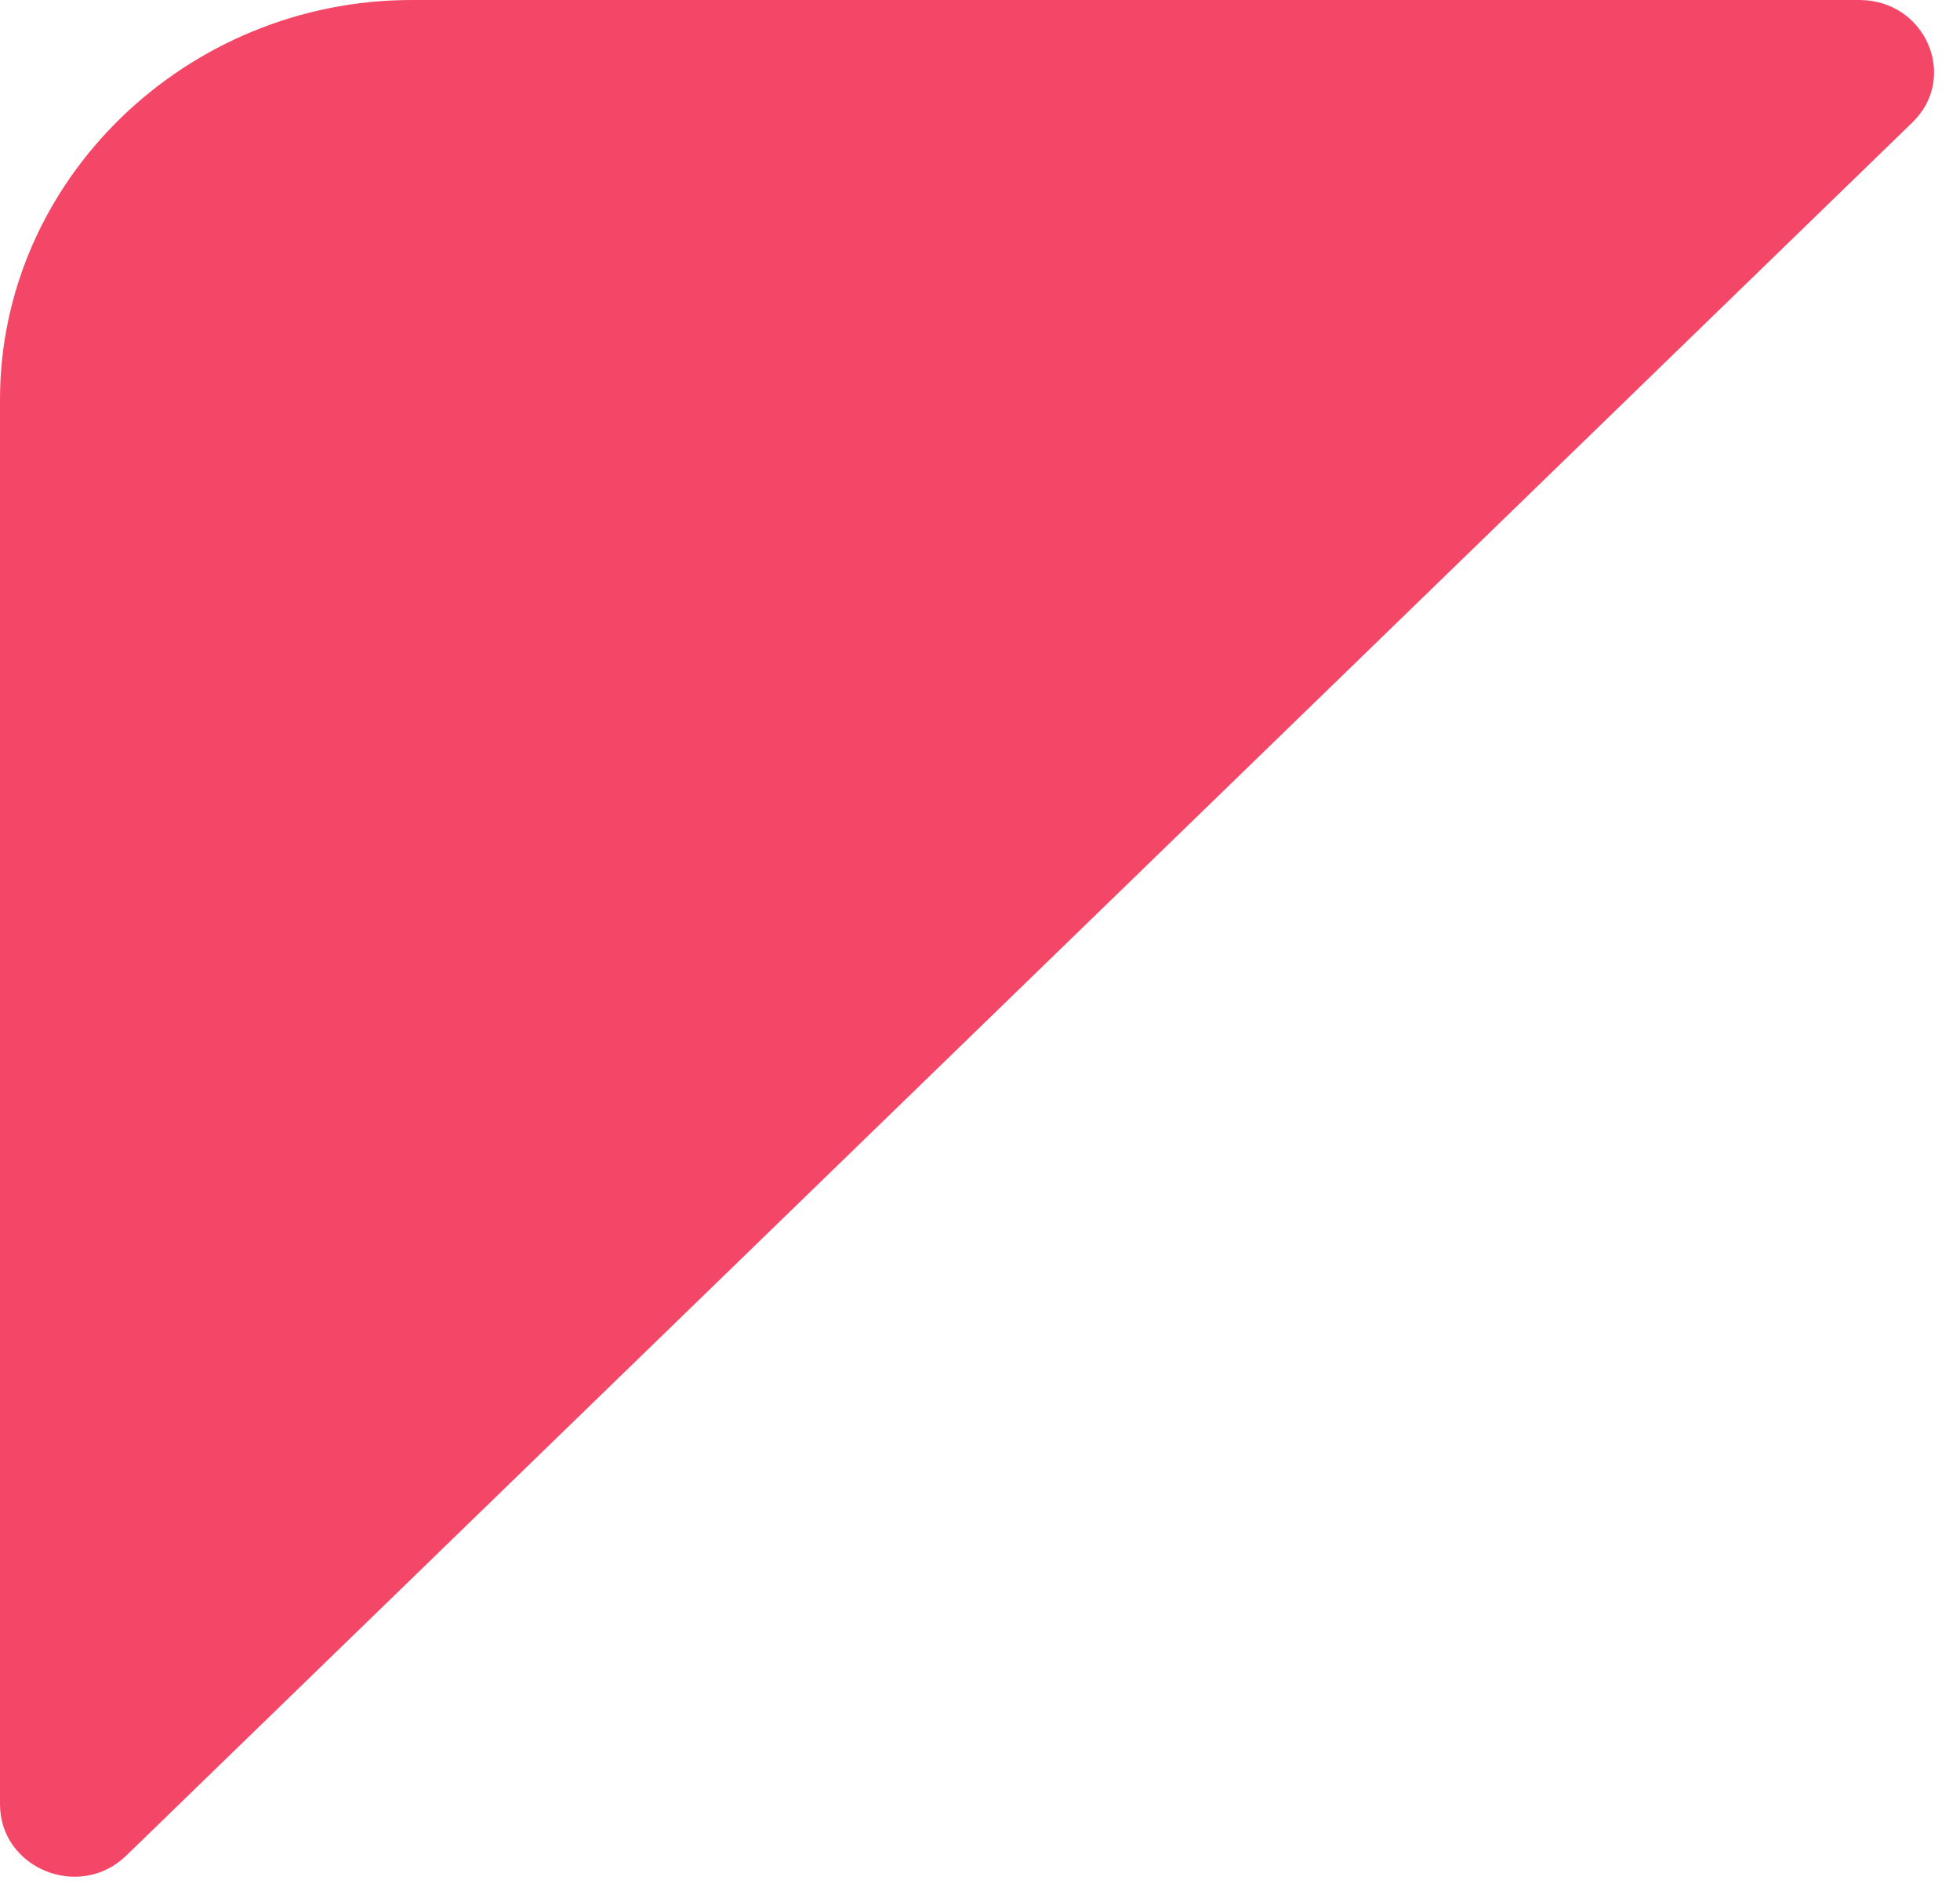 <svg width="57" height="55" viewBox="0 0 57 55" fill="none" xmlns="http://www.w3.org/2000/svg">
<path d="M55.616 3.56L3.669 53.967C2.317 55.279 0 54.342 0 52.468V11.618C0 5.247 5.407 0 11.973 0H54.071C56.002 0 56.968 2.249 55.616 3.56Z" fill="#F44767"/>
</svg>
